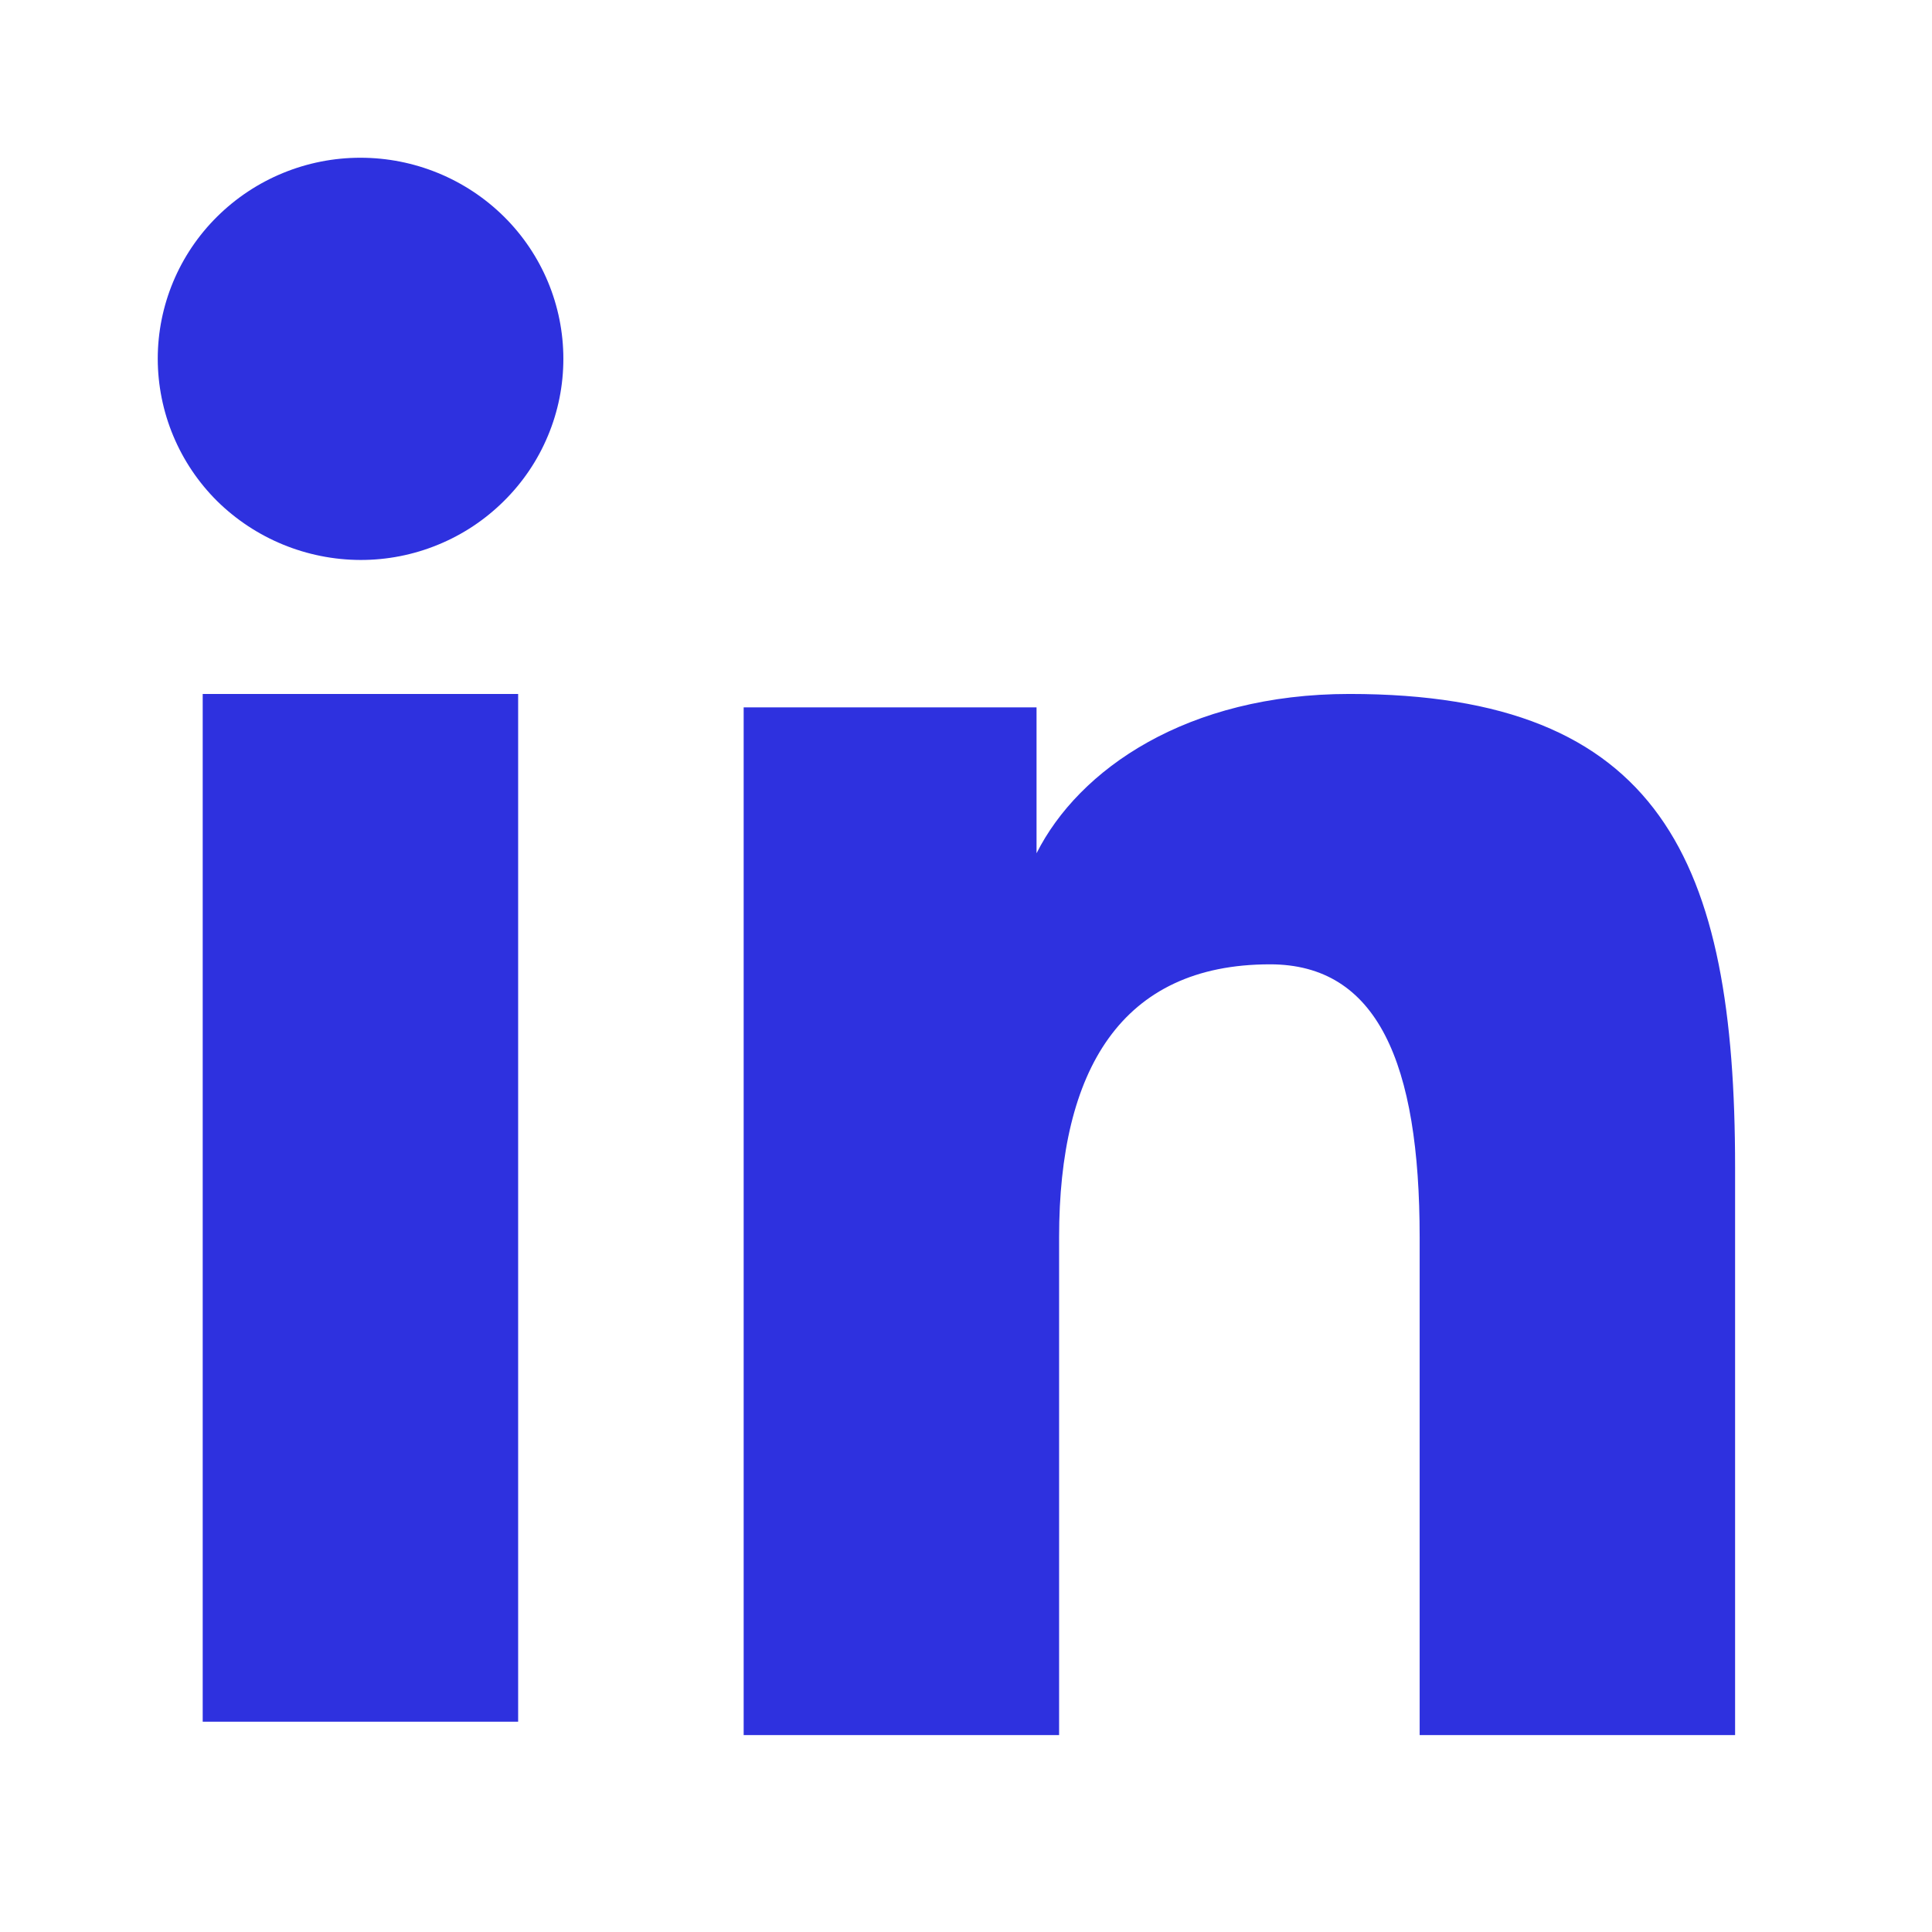 <?xml version="1.0" encoding="utf-8"?>
<svg xmlns="http://www.w3.org/2000/svg" fill="none" height="100%" overflow="visible" preserveAspectRatio="none" style="display: block;" viewBox="0 0 37 37" width="100%">
<g id="akar-icons:linkedin-fill">
<path clip-rule="evenodd" d="M14.242 13.547H19.851V16.341C20.66 14.734 22.732 13.29 25.845 13.29C31.812 13.29 33.229 16.489 33.229 22.358V33.229H27.188V23.695C27.188 20.353 26.379 18.468 24.322 18.468C21.469 18.468 20.283 20.499 20.283 23.694V33.229H14.242V13.547ZM3.882 32.972H9.923V13.29H3.882V32.972ZM10.789 6.872C10.789 7.379 10.689 7.88 10.493 8.347C10.298 8.815 10.012 9.238 9.652 9.594C9.29 9.954 8.861 10.239 8.389 10.432C7.918 10.626 7.413 10.725 6.903 10.724C5.875 10.721 4.889 10.316 4.157 9.595C3.798 9.238 3.513 8.814 3.318 8.347C3.123 7.88 3.022 7.378 3.021 6.872C3.021 5.85 3.429 4.871 4.158 4.149C4.889 3.425 5.876 3.02 6.904 3.021C7.934 3.021 8.922 3.427 9.652 4.149C10.381 4.871 10.789 5.85 10.789 6.872Z" fill="#2E31DF" fill-rule="evenodd" id="Vector"/>
</g>
</svg>